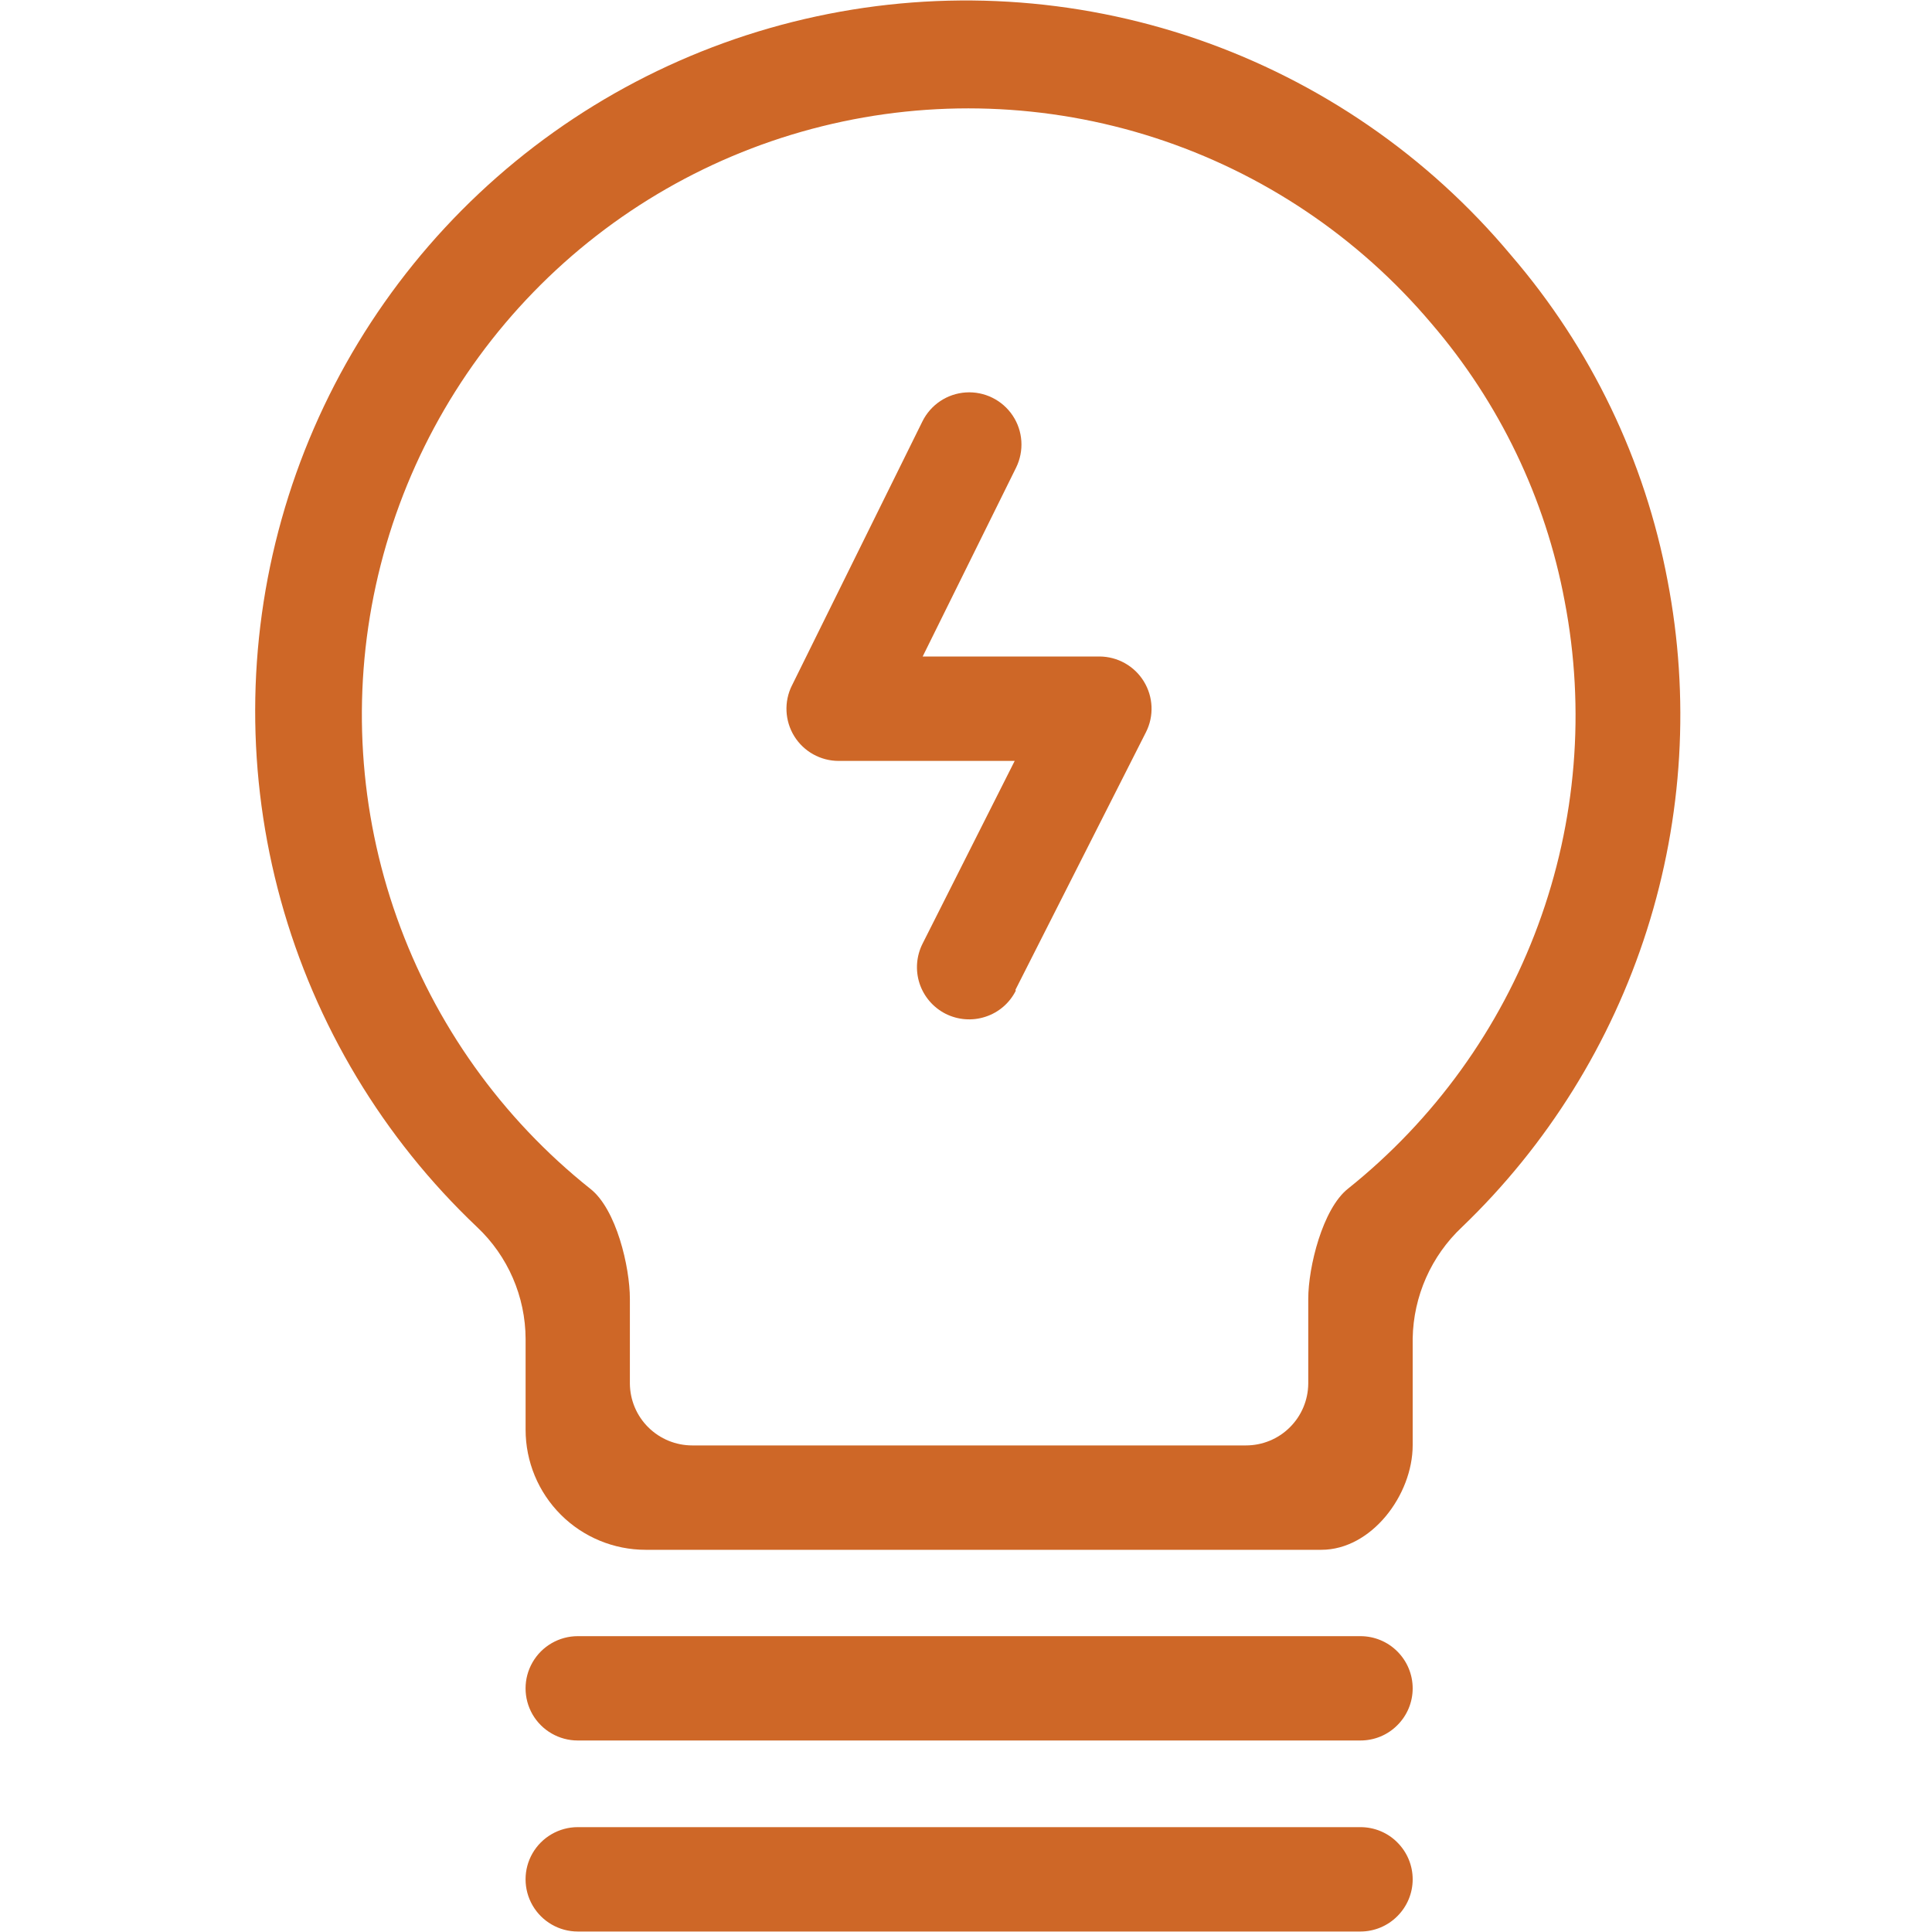 <?xml version="1.0" encoding="utf-8"?>
<!-- Generator: Adobe Illustrator 16.0.0, SVG Export Plug-In . SVG Version: 6.00 Build 0)  -->
<!DOCTYPE svg PUBLIC "-//W3C//DTD SVG 1.1//EN" "http://www.w3.org/Graphics/SVG/1.1/DTD/svg11.dtd">
<svg version="1.1" id="圖層_1" xmlns="http://www.w3.org/2000/svg" xmlns:xlink="http://www.w3.org/1999/xlink" x="0px" y="0px"
	 width="40px" height="40px" viewBox="0 0 40 40" enable-background="new 0 0 40 40" xml:space="preserve">
<path fill="#CE6727" d="M27.357,32.087H13.367c-0.659,0-1.292-0.262-1.757-0.728c-0.466-0.466-0.728-1.099-0.728-1.757v-1.881
	c-0.003-0.876-0.366-1.715-1.005-2.316c-1.945-1.843-3.35-4.182-4.063-6.764c-0.713-2.582-0.708-5.311,0.016-7.89
	c0.723-2.58,2.138-4.913,4.09-6.749s4.369-3.102,6.989-3.664c2.619-0.563,5.342-0.4,7.877,0.472c2.532,0.872,4.78,2.418,6.499,4.475
	c1.654,1.921,2.772,4.244,3.24,6.736c0.463,2.409,0.317,4.895-0.427,7.233c-0.744,2.337-2.06,4.453-3.829,6.151
	c-0.638,0.599-1.006,1.432-1.021,2.306v2.21C29.248,30.952,28.395,32.087,27.357,32.087L27.357,32.087z M14.333,29.926h11.462
	c0.34,0,0.667-0.133,0.909-0.374c0.242-0.239,0.379-0.565,0.382-0.905v-1.756c0-0.659,0.297-1.863,0.821-2.279
	c1.786-1.428,3.147-3.314,3.938-5.459c0.792-2.145,0.981-4.465,0.549-6.71c-0.397-2.125-1.351-4.108-2.759-5.747
	c-1.513-1.79-3.495-3.121-5.725-3.843c-2.229-0.721-4.616-0.804-6.889-0.239c-2.274,0.564-4.345,1.753-5.977,3.434
	c-1.633,1.68-2.763,3.784-3.263,6.073c-0.5,2.288-0.349,4.671,0.436,6.879c0.785,2.208,2.171,4.152,4.004,5.612
	c0.54,0.421,0.82,1.62,0.82,2.279v1.756c0.003,0.34,0.14,0.666,0.382,0.905C13.667,29.793,13.993,29.926,14.333,29.926
	L14.333,29.926z M29.248,38.909c0-0.286-0.114-0.561-0.318-0.764c-0.201-0.203-0.476-0.316-0.764-0.316H11.962
	c-0.385,0-0.743,0.206-0.936,0.54s-0.193,0.745,0,1.08c0.193,0.334,0.55,0.541,0.936,0.541h16.204c0.288,0,0.563-0.115,0.764-0.317
	C29.134,39.47,29.248,39.195,29.248,38.909L29.248,38.909z M29.248,34.955c0-0.285-0.114-0.561-0.318-0.764
	c-0.201-0.202-0.476-0.316-0.764-0.316H11.962c-0.385,0-0.743,0.206-0.936,0.541c-0.193,0.334-0.193,0.745,0,1.08
	c0.193,0.333,0.55,0.539,0.936,0.539h16.204c0.288,0,0.563-0.113,0.764-0.316C29.134,35.517,29.248,35.242,29.248,34.955
	L29.248,34.955z M21.025,20.491l2.701-5.332c0.169-0.334,0.152-0.731-0.044-1.051c-0.195-0.319-0.543-0.514-0.917-0.516h-3.662
	l1.934-3.91c0.17-0.347,0.144-0.758-0.071-1.079c-0.215-0.321-0.584-0.503-0.97-0.478c-0.385,0.025-0.728,0.254-0.899,0.601
	l-2.701,5.467v-0.001c-0.167,0.335-0.148,0.732,0.048,1.05c0.197,0.318,0.544,0.511,0.918,0.512h3.646l-1.906,3.781
	c-0.13,0.256-0.153,0.553-0.064,0.826c0.089,0.271,0.283,0.498,0.539,0.628c0.255,0.128,0.552,0.152,0.825,0.062
	c0.273-0.088,0.499-0.282,0.628-0.538L21.025,20.491z"/>
</svg>
